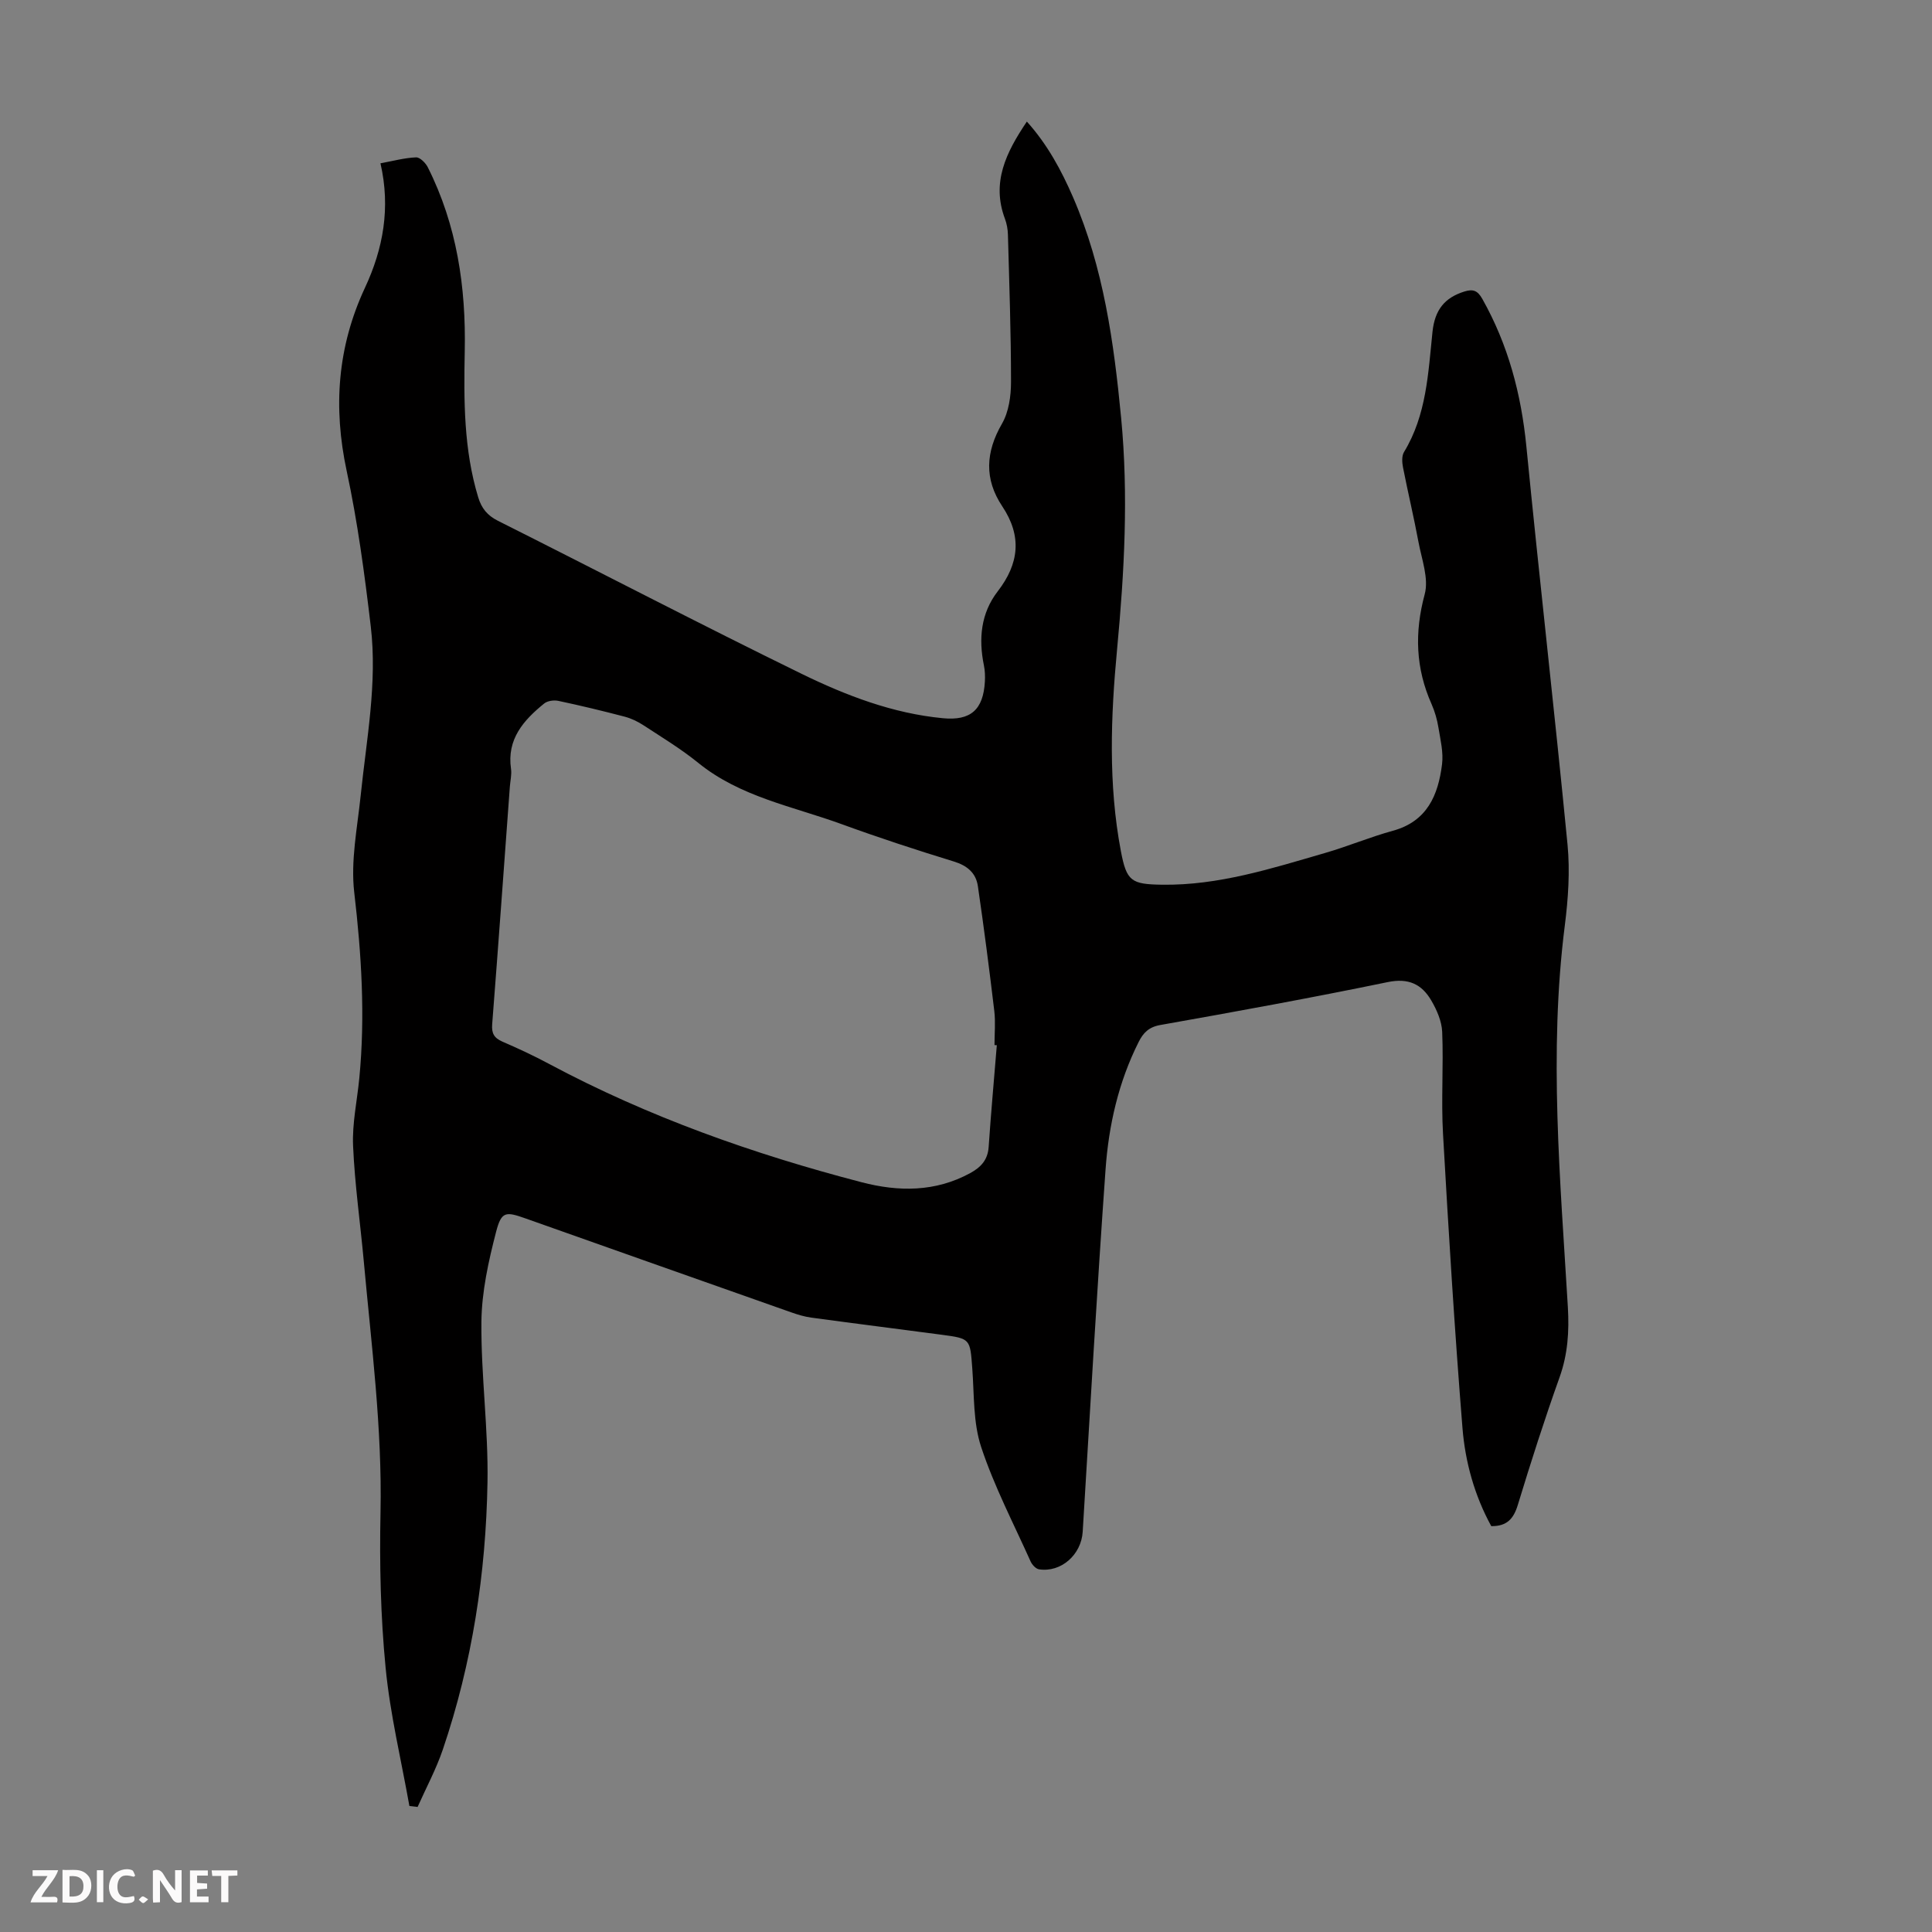 <svg enable-background="new 0 0 400 400" viewBox="0 0 400 400" xmlns="http://www.w3.org/2000/svg"><rect x="0" y="0" width="400" height="400" fill="#808080" stroke="none"/><g fill="#fbfafa"><path d="m37.59 393.81c-.92.31-1.52.05-2-.78-.7-1.2-1.52-2.34-2.47-3.78v4.59c-.55.03-.95.05-1.41.07-.03-.37-.06-.64-.06-.91 0-1.91 0-3.81 0-5.7 1.13-.41 1.77-.03 2.29.91.62 1.11 1.38 2.14 2.31 3.19v-4.2h1.35v6.61z"/><path d="m12.94 393.88v-6.75c1.9.19 3.93-.54 5.37 1.29.8 1.01.78 2.88.03 3.97-1.37 1.97-3.4 1.51-5.4 1.49m1.45-1.22c2.04.12 2.92-.58 2.89-2.21-.03-1.51-.98-2.19-2.89-2z"/><path d="m11.81 393.87h-5.49c.68-2.18 2.47-3.48 3.51-5.45h-3.08v-1.21h5.29c-.71 2.13-2.44 3.48-3.47 5.51.86 0 1.63.04 2.39-.01.79-.05 1.14.21.85 1.16"/><path d="m39.33 393.86v-6.61h3.7v1.07h-2.22v1.52c.68.04 1.34.09 2.07.13v1.07c-.72.05-1.38.09-2.1.14v1.48h2.4v1.19h-3.85z"/><path d="m27.71 388.56c-1.15-.3-2.46-.61-3.1.64-.37.73-.41 1.93-.06 2.67.63 1.35 1.99.93 3.17.68.35.94-.01 1.32-.93 1.46-1.62.25-3.05-.27-3.76-1.48-.73-1.24-.6-3.03.31-4.17.88-1.11 2.71-1.7 4-1.16.32.13.44.74.65 1.12-.1.08-.19.16-.28.24"/><path d="m49.15 387.24v1.07c-.59.02-1.17.05-1.87.08v5.44h-1.48v-5.44h-1.85c-.05-.4-.08-.73-.13-1.15z"/><path d="m20.06 387.21h1.33v6.62h-1.33z"/><path d="m30.68 393.25c-.49.38-.8.79-1.05.76-.32-.05-.6-.45-.9-.7.26-.24.51-.64.8-.67.29-.04.62.3 1.15.61"/></g><path d="m84.76 373.91c-1.69-9.53-3.99-18.99-4.92-28.59-1.04-10.67-1.28-21.46-1.06-32.18.36-17.42-1.88-34.61-3.45-51.87-.73-8.02-1.88-16.02-2.23-24.05-.2-4.63.84-9.32 1.29-13.98 1.25-12.87.45-25.64-1.05-38.49-.76-6.53.64-13.34 1.33-20 1.2-11.67 3.48-23.32 2.09-35.09-1.27-10.76-2.71-21.56-4.98-32.14-2.83-13.19-1.92-25.71 3.78-37.94 3.78-8.09 5.33-16.56 3.21-25.77 2.61-.48 4.98-1.13 7.37-1.23.79-.04 1.98 1.15 2.43 2.05 6.03 11.98 7.92 24.81 7.65 38.07-.2 10.19-.22 20.37 2.79 30.27.69 2.27 1.88 3.75 4.09 4.86 20.97 10.52 41.78 21.37 62.85 31.67 9.22 4.5 18.88 8.21 29.28 9.2 5.74.55 8.35-1.76 8.68-7.59.06-1.11.02-2.26-.2-3.34-1.13-5.51-.64-10.81 2.85-15.33 4.45-5.76 5.06-11.44.95-17.61-3.76-5.64-3.46-11.22-.06-17.11 1.41-2.44 1.87-5.73 1.87-8.63 0-10.17-.36-20.34-.64-30.51-.03-1.1-.23-2.25-.62-3.29-2.82-7.52.22-13.71 4.54-20.12 4.27 4.75 7.14 10.09 9.57 15.68 6.31 14.57 8.45 30.05 9.95 45.68 1.53 16 .67 31.89-.84 47.89-1.31 13.87-1.85 27.94.79 41.82 1.18 6.22 2.15 6.84 8.53 6.93 11.71.17 22.72-3.38 33.77-6.58 4.72-1.37 9.28-3.29 14.01-4.59 7.12-1.95 9.39-7.4 10.18-13.77.31-2.47-.34-5.09-.75-7.61-.27-1.64-.74-3.3-1.41-4.82-3.31-7.43-3.57-14.84-1.43-22.77.88-3.26-.62-7.22-1.29-10.82-.96-5.16-2.19-10.27-3.2-15.43-.2-1.02-.29-2.37.2-3.18 4.67-7.68 5.01-16.33 5.9-24.88.48-4.61 2.55-7.08 6.56-8.35 1.81-.57 2.76-.25 3.74 1.48 5.37 9.52 8.07 19.73 9.14 30.59 2.7 27.49 5.85 54.93 8.52 82.42.53 5.51.14 11.21-.56 16.73-3.36 26.4-.93 52.73.63 79.07.29 4.98-.01 9.7-1.71 14.47-3.12 8.73-5.95 17.57-8.65 26.44-.87 2.86-2.24 4.44-5.5 4.4-3.44-6.27-5.39-13.22-5.96-20.31-1.63-20.28-2.88-40.6-4.03-60.92-.4-7.01.12-14.07-.17-21.09-.09-2.22-1.12-4.57-2.27-6.53-1.96-3.34-4.69-4.68-8.99-3.79-15.65 3.23-31.38 6.1-47.12 8.89-2.37.42-3.52 1.63-4.45 3.48-4.19 8.32-6.22 17.29-6.87 26.45-1.78 24.98-3.21 49.99-4.73 74.99-.29 4.73-4.45 8.47-9.04 7.77-.66-.1-1.44-.95-1.75-1.64-3.52-7.85-7.54-15.54-10.23-23.68-1.68-5.07-1.43-10.81-1.84-16.26-.46-6.16-.36-6.19-6.38-6.99-8.98-1.19-17.97-2.32-26.94-3.54-1.42-.19-2.83-.62-4.19-1.1-18.33-6.46-36.66-12.95-54.99-19.44-4.09-1.45-4.98-1.48-6.08 2.74-1.58 6.1-2.99 12.45-3.05 18.7-.1 11.05 1.45 22.12 1.26 33.17-.32 18.86-3.16 37.42-9.25 55.36-1.39 4.08-3.46 7.93-5.22 11.88-.56-.06-1.13-.13-1.7-.2zm121.62-157.51c-.16-.01-.32-.02-.48-.03 0-2.35.23-4.73-.04-7.04-1.03-8.63-2.14-17.26-3.4-25.86-.4-2.74-2.21-4.27-5.02-5.12-7.79-2.39-15.54-4.93-23.19-7.72-10.12-3.69-20.98-5.62-29.7-12.7-3.55-2.88-7.5-5.27-11.34-7.78-1.19-.78-2.54-1.42-3.91-1.78-4.54-1.19-9.1-2.29-13.69-3.26-.92-.2-2.25-.02-2.94.54-4.27 3.46-7.77 7.38-6.87 13.54.17 1.19-.15 2.45-.24 3.68-1.21 16.4-2.38 32.8-3.66 49.19-.15 1.87.4 2.85 2.1 3.59 3.28 1.42 6.53 2.93 9.68 4.62 20.51 10.96 42.26 18.65 64.7 24.5 7.66 1.99 15.25 2.05 22.49-1.89 2.21-1.21 3.64-2.73 3.82-5.41.48-7.05 1.12-14.05 1.69-21.07z" fill="#010000"/></svg>